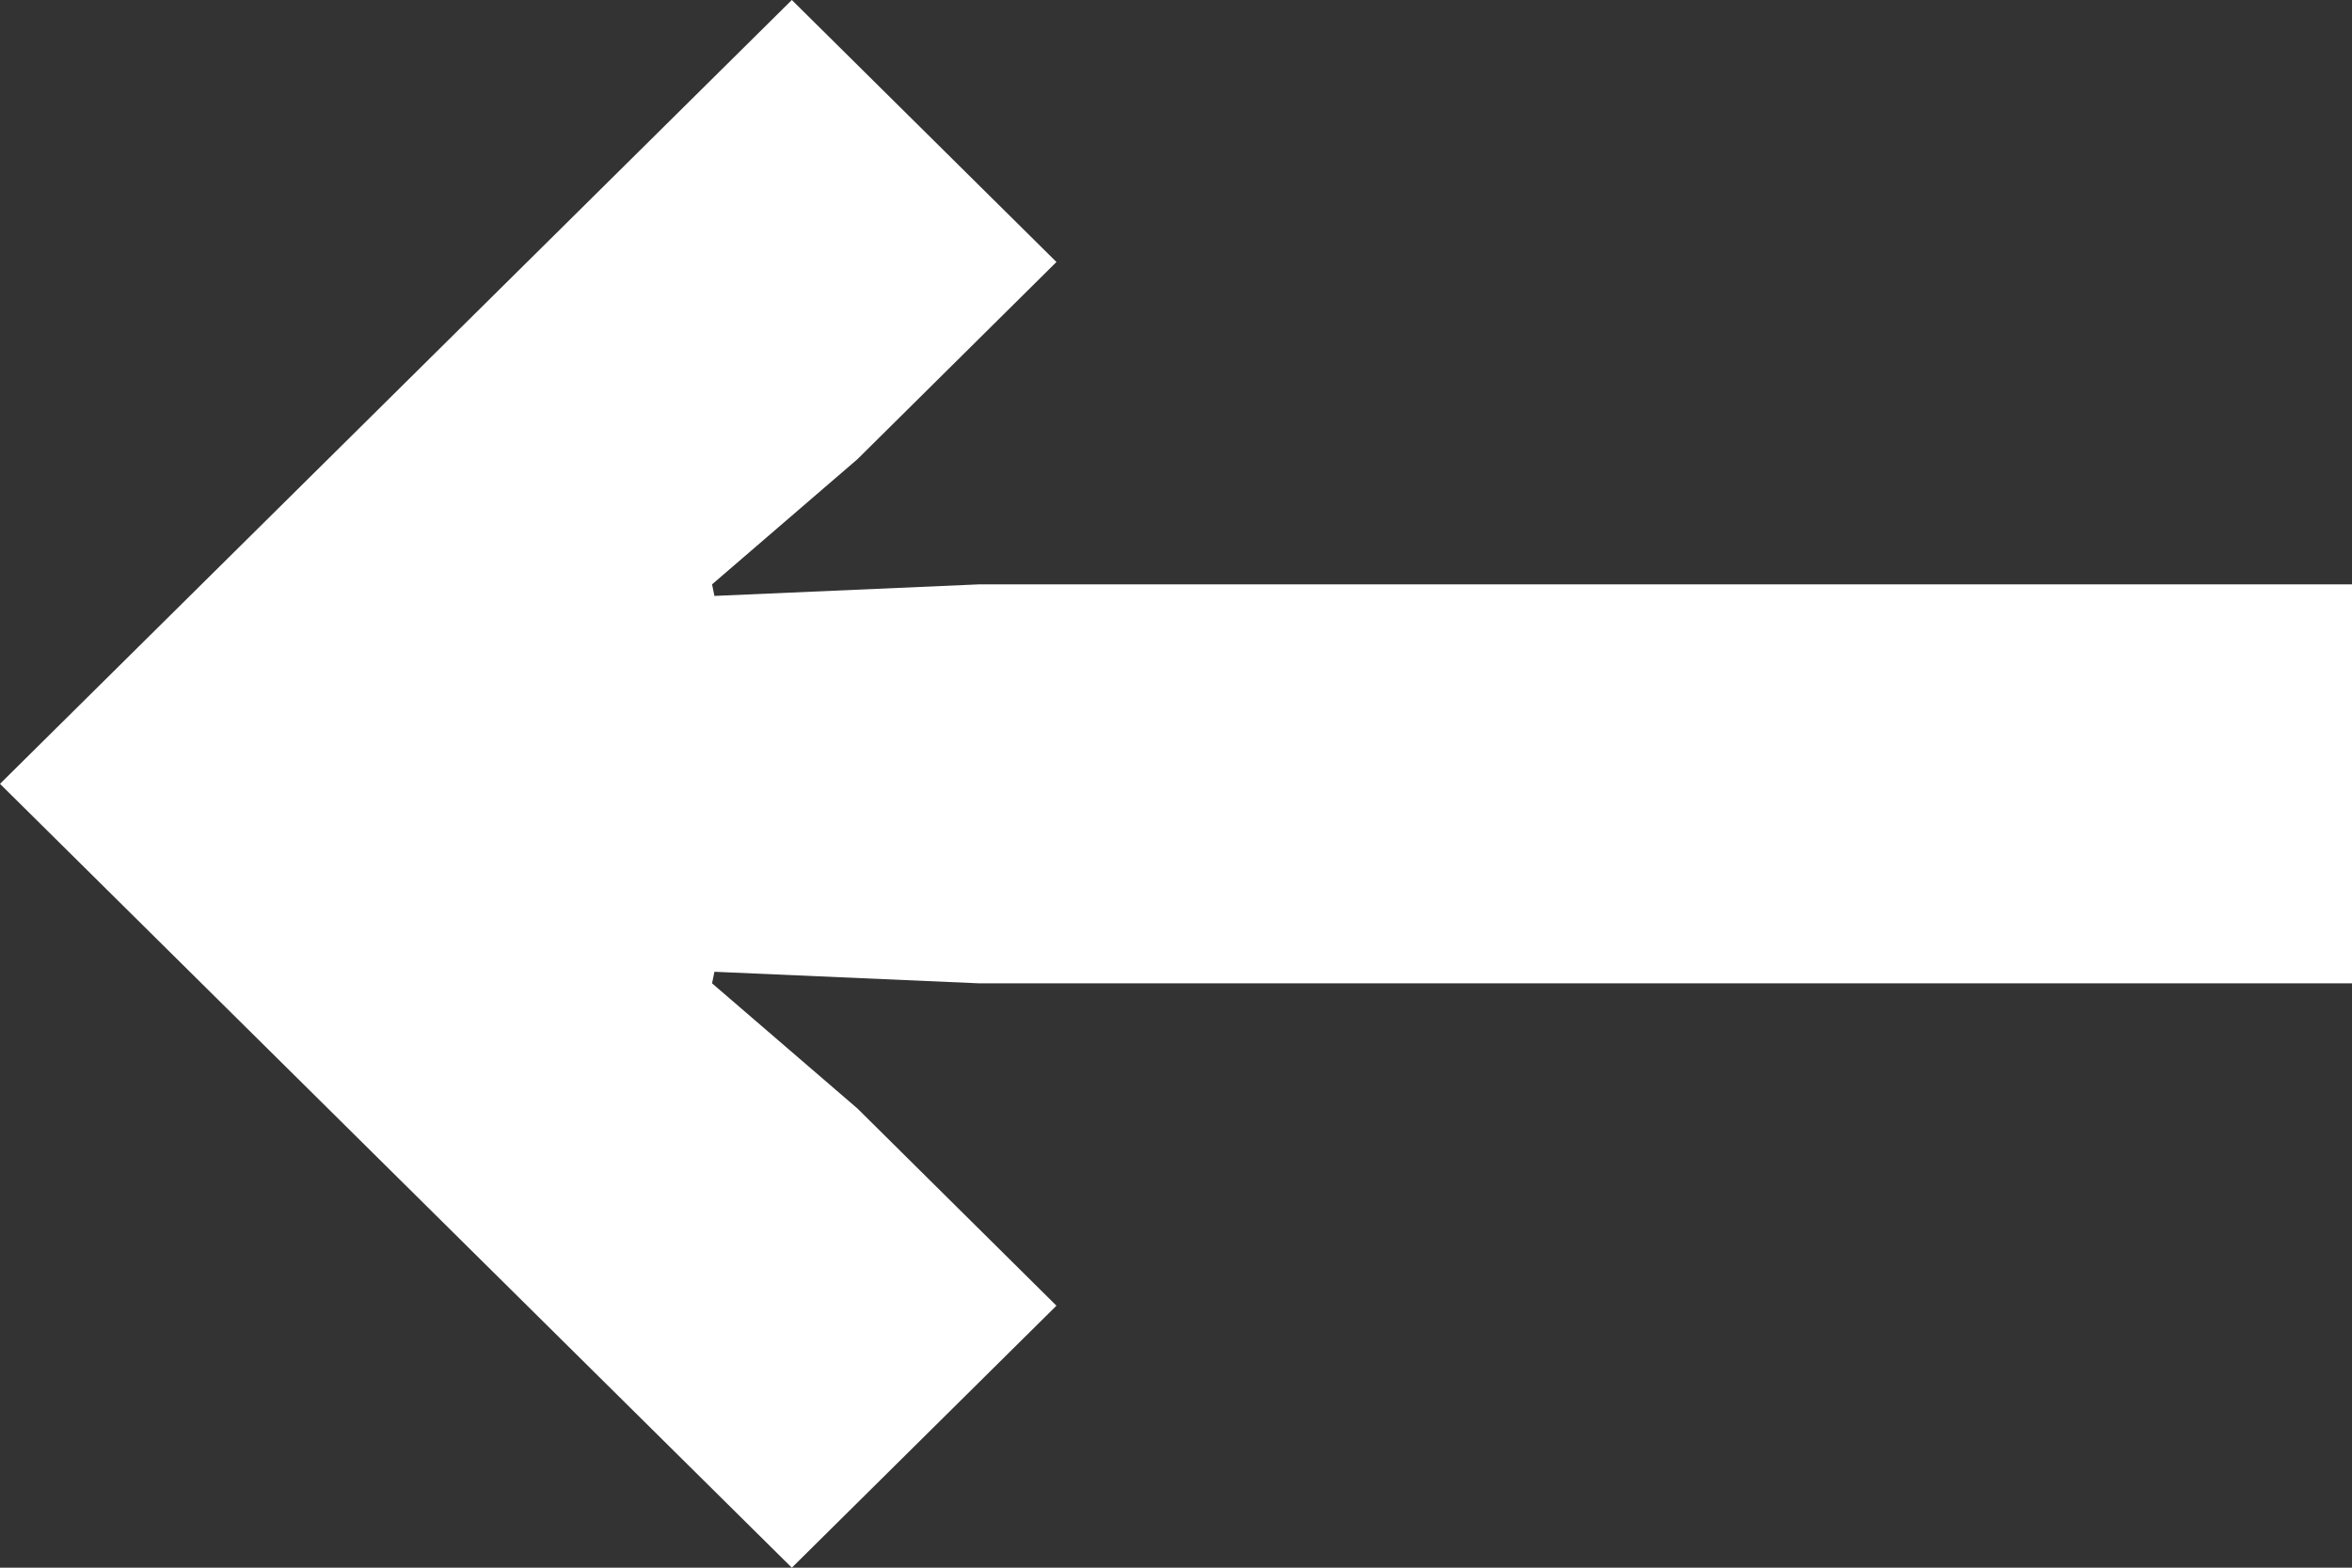 <?xml version="1.0" encoding="UTF-8"?>
<svg width="12px" height="8px" viewBox="0 0 12 8" version="1.1" xmlns="http://www.w3.org/2000/svg" xmlns:xlink="http://www.w3.org/1999/xlink">
    <rect x="0" y="0" width="12" height="8" fill="#333333" stroke="none"/>
    <title>Path</title>
    <g id="Type-contenu-agenda" stroke="none" stroke-width="1" fill="none" fill-rule="evenodd">
        <g id="Bibracte-GSF-agenda-2-detail" transform="translate(-140, -1049)" fill="#fff" fill-rule="nonzero">
            <g id="bouton" transform="translate(120, 1030)">
                <polygon id="Path" points="20 23 24.04 19 25.39 20.337 24.375 21.343 23.633 21.982 23.645 22.041 24.996 21.982 32 21.982 32 24.018 24.996 24.018 23.645 23.959 23.633 24.018 24.375 24.657 25.39 25.663 24.04 27"></polygon>
            </g>
        </g>
    </g>
</svg>